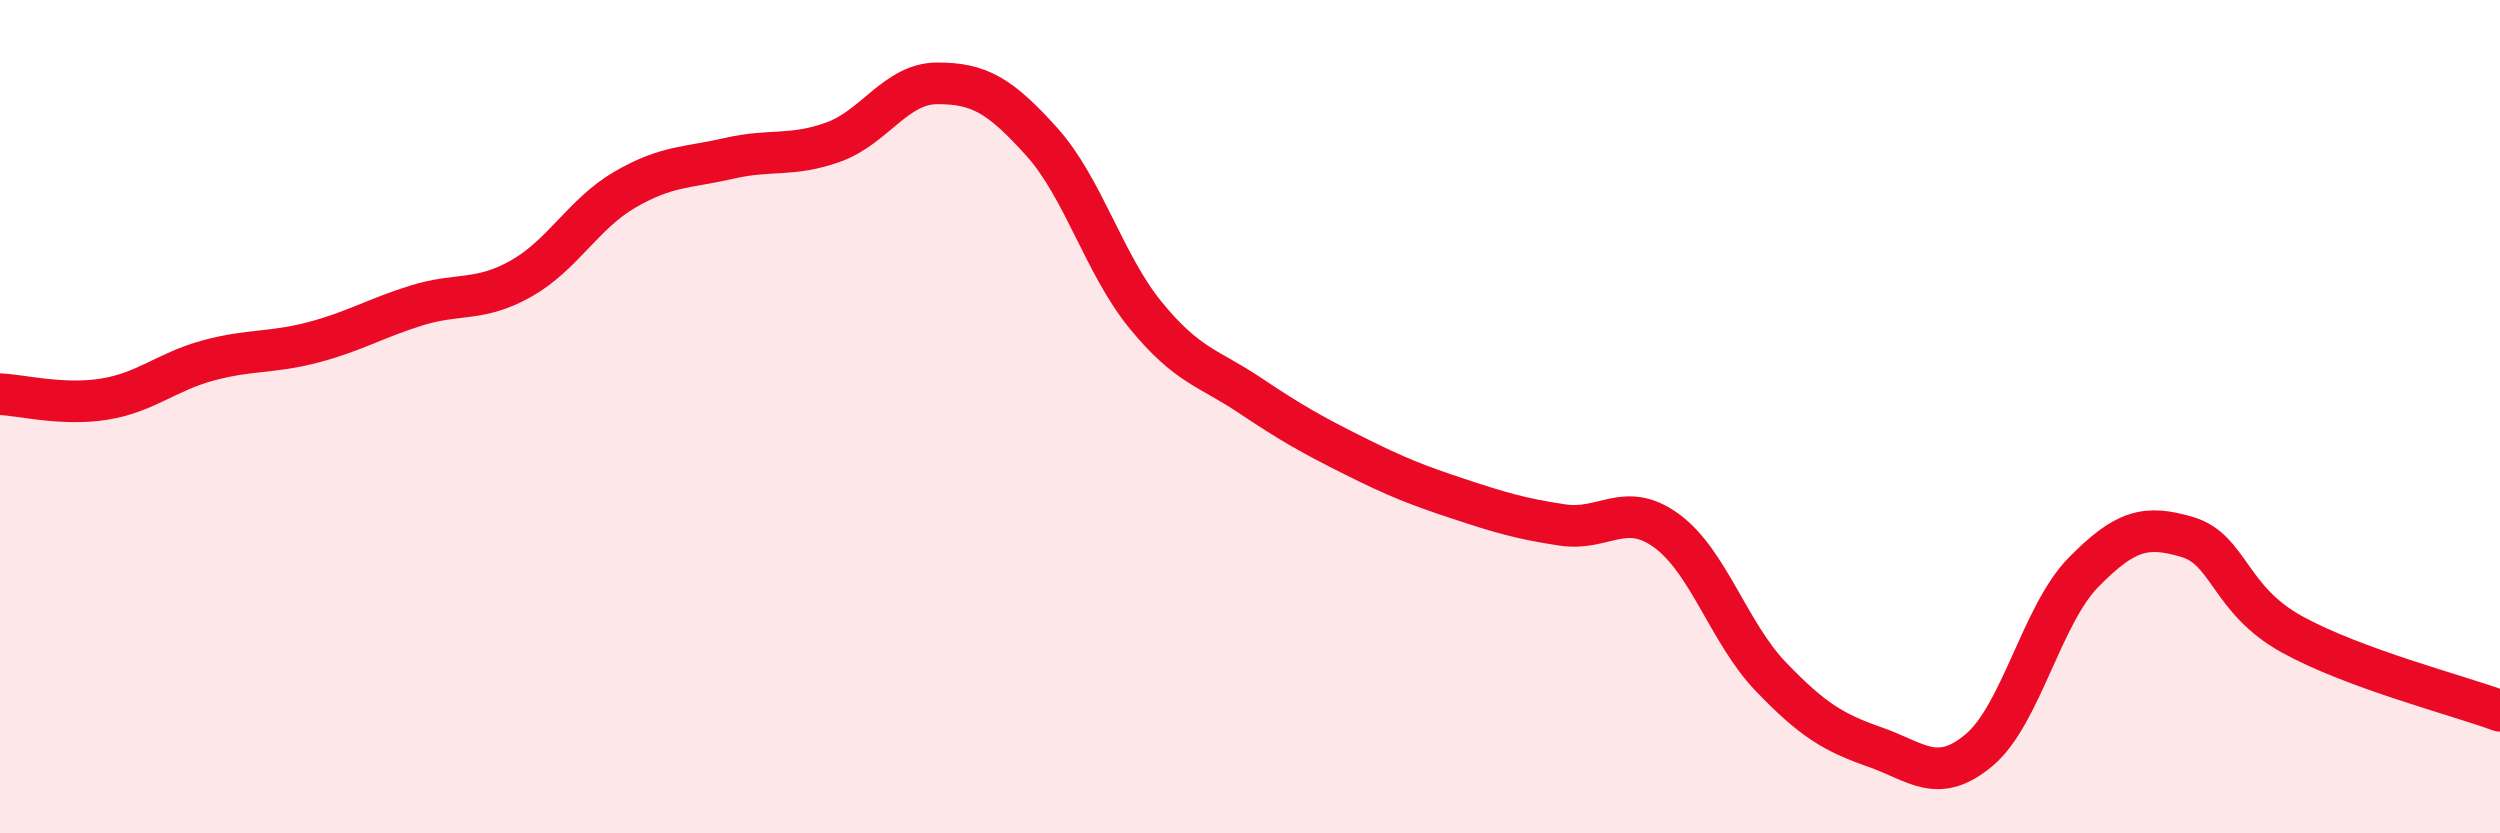 
    <svg width="60" height="20" viewBox="0 0 60 20" xmlns="http://www.w3.org/2000/svg">
      <path
        d="M 0,9.46 C 0.5,9.48 1.5,9.74 2.5,9.58 C 3.5,9.42 4,8.92 5,8.65 C 6,8.38 6.5,8.48 7.5,8.22 C 8.5,7.96 9,7.64 10,7.33 C 11,7.02 11.5,7.25 12.5,6.69 C 13.5,6.13 14,5.13 15,4.55 C 16,3.97 16.5,4.03 17.5,3.8 C 18.5,3.57 19,3.77 20,3.41 C 21,3.05 21.5,2 22.5,2 C 23.5,2 24,2.29 25,3.4 C 26,4.51 26.5,6.35 27.5,7.57 C 28.5,8.79 29,8.82 30,9.49 C 31,10.16 31.5,10.44 32.5,10.94 C 33.5,11.44 34,11.64 35,11.97 C 36,12.3 36.5,12.45 37.5,12.6 C 38.5,12.75 39,12.01 40,12.74 C 41,13.47 41.5,15.2 42.5,16.24 C 43.5,17.28 44,17.58 45,17.93 C 46,18.28 46.5,18.84 47.5,18 C 48.5,17.16 49,14.76 50,13.74 C 51,12.72 51.5,12.59 52.5,12.89 C 53.5,13.19 53.5,14.39 55,15.22 C 56.5,16.05 59,16.69 60,17.06L60 20L0 20Z"
        fill="#EB0A25"
        opacity="0.1"
        stroke-linecap="round"
        stroke-linejoin="round"
      />
      <path
        d="M 0,9.46 C 0.5,9.48 1.5,9.74 2.5,9.58 C 3.5,9.42 4,8.92 5,8.65 C 6,8.38 6.5,8.48 7.5,8.22 C 8.5,7.96 9,7.64 10,7.33 C 11,7.02 11.5,7.25 12.5,6.69 C 13.5,6.13 14,5.13 15,4.55 C 16,3.97 16.5,4.03 17.5,3.8 C 18.5,3.57 19,3.77 20,3.41 C 21,3.05 21.5,2 22.5,2 C 23.5,2 24,2.29 25,3.4 C 26,4.51 26.5,6.35 27.5,7.57 C 28.5,8.79 29,8.82 30,9.49 C 31,10.16 31.5,10.44 32.5,10.94 C 33.5,11.44 34,11.64 35,11.97 C 36,12.3 36.5,12.45 37.5,12.6 C 38.5,12.75 39,12.01 40,12.74 C 41,13.47 41.5,15.2 42.5,16.24 C 43.5,17.28 44,17.58 45,17.93 C 46,18.28 46.5,18.84 47.5,18 C 48.5,17.16 49,14.76 50,13.74 C 51,12.72 51.5,12.59 52.5,12.89 C 53.5,13.19 53.5,14.39 55,15.22 C 56.5,16.05 59,16.69 60,17.06"
        stroke="#EB0A25"
        stroke-width="1"
        fill="none"
        stroke-linecap="round"
        stroke-linejoin="round"
      />
    </svg>
  